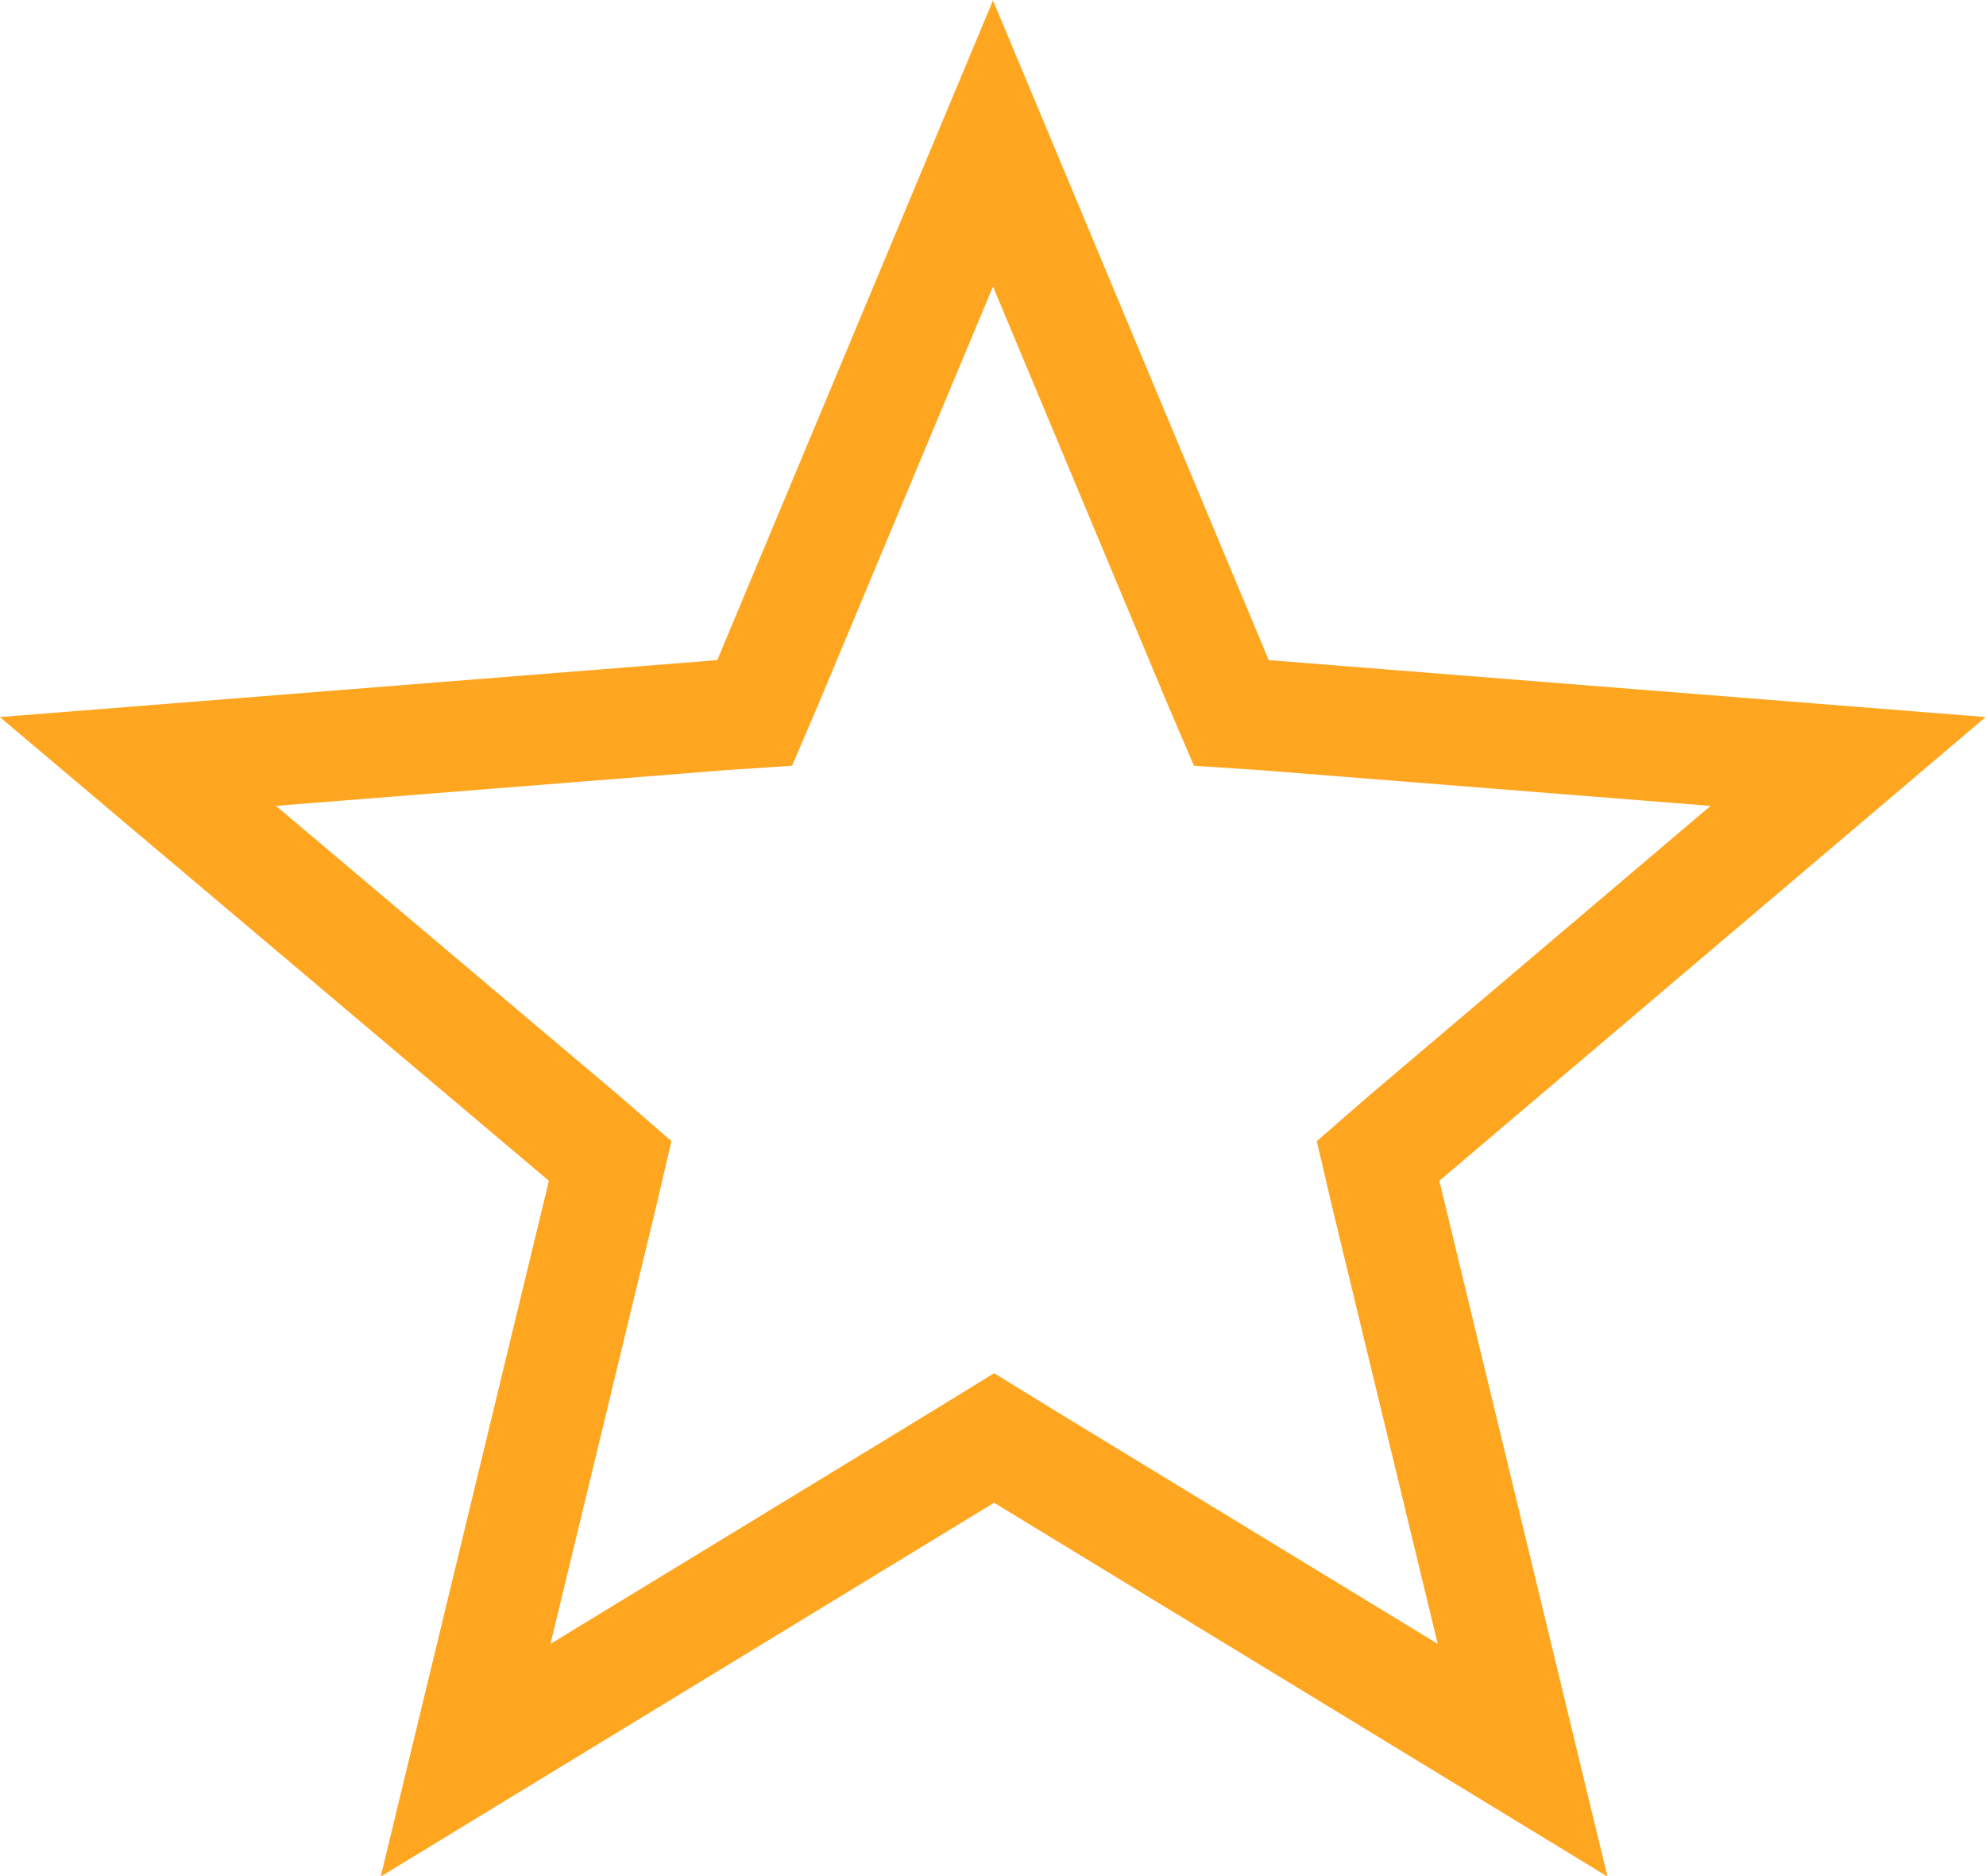 <?xml version="1.0" encoding="UTF-8"?><svg id="_レイヤー_2" xmlns="http://www.w3.org/2000/svg" viewBox="0 0 18 17"><defs><style>.cls-1{fill:none;stroke:#ffa621;}</style></defs><g id="_レイヤー_1-2"><path class="cls-1" d="M9,1.3l2.04,4.88.12.28.3.02,5.29.42-4.03,3.42-.23.2.07.3,1.24,5.13-4.53-2.76-.26-.16-.26.16-4.53,2.76,1.24-5.13.07-.3-.23-.2L1.25,6.9l5.29-.42.3-.02.12-.28,2.04-4.88Z"/></g></svg>